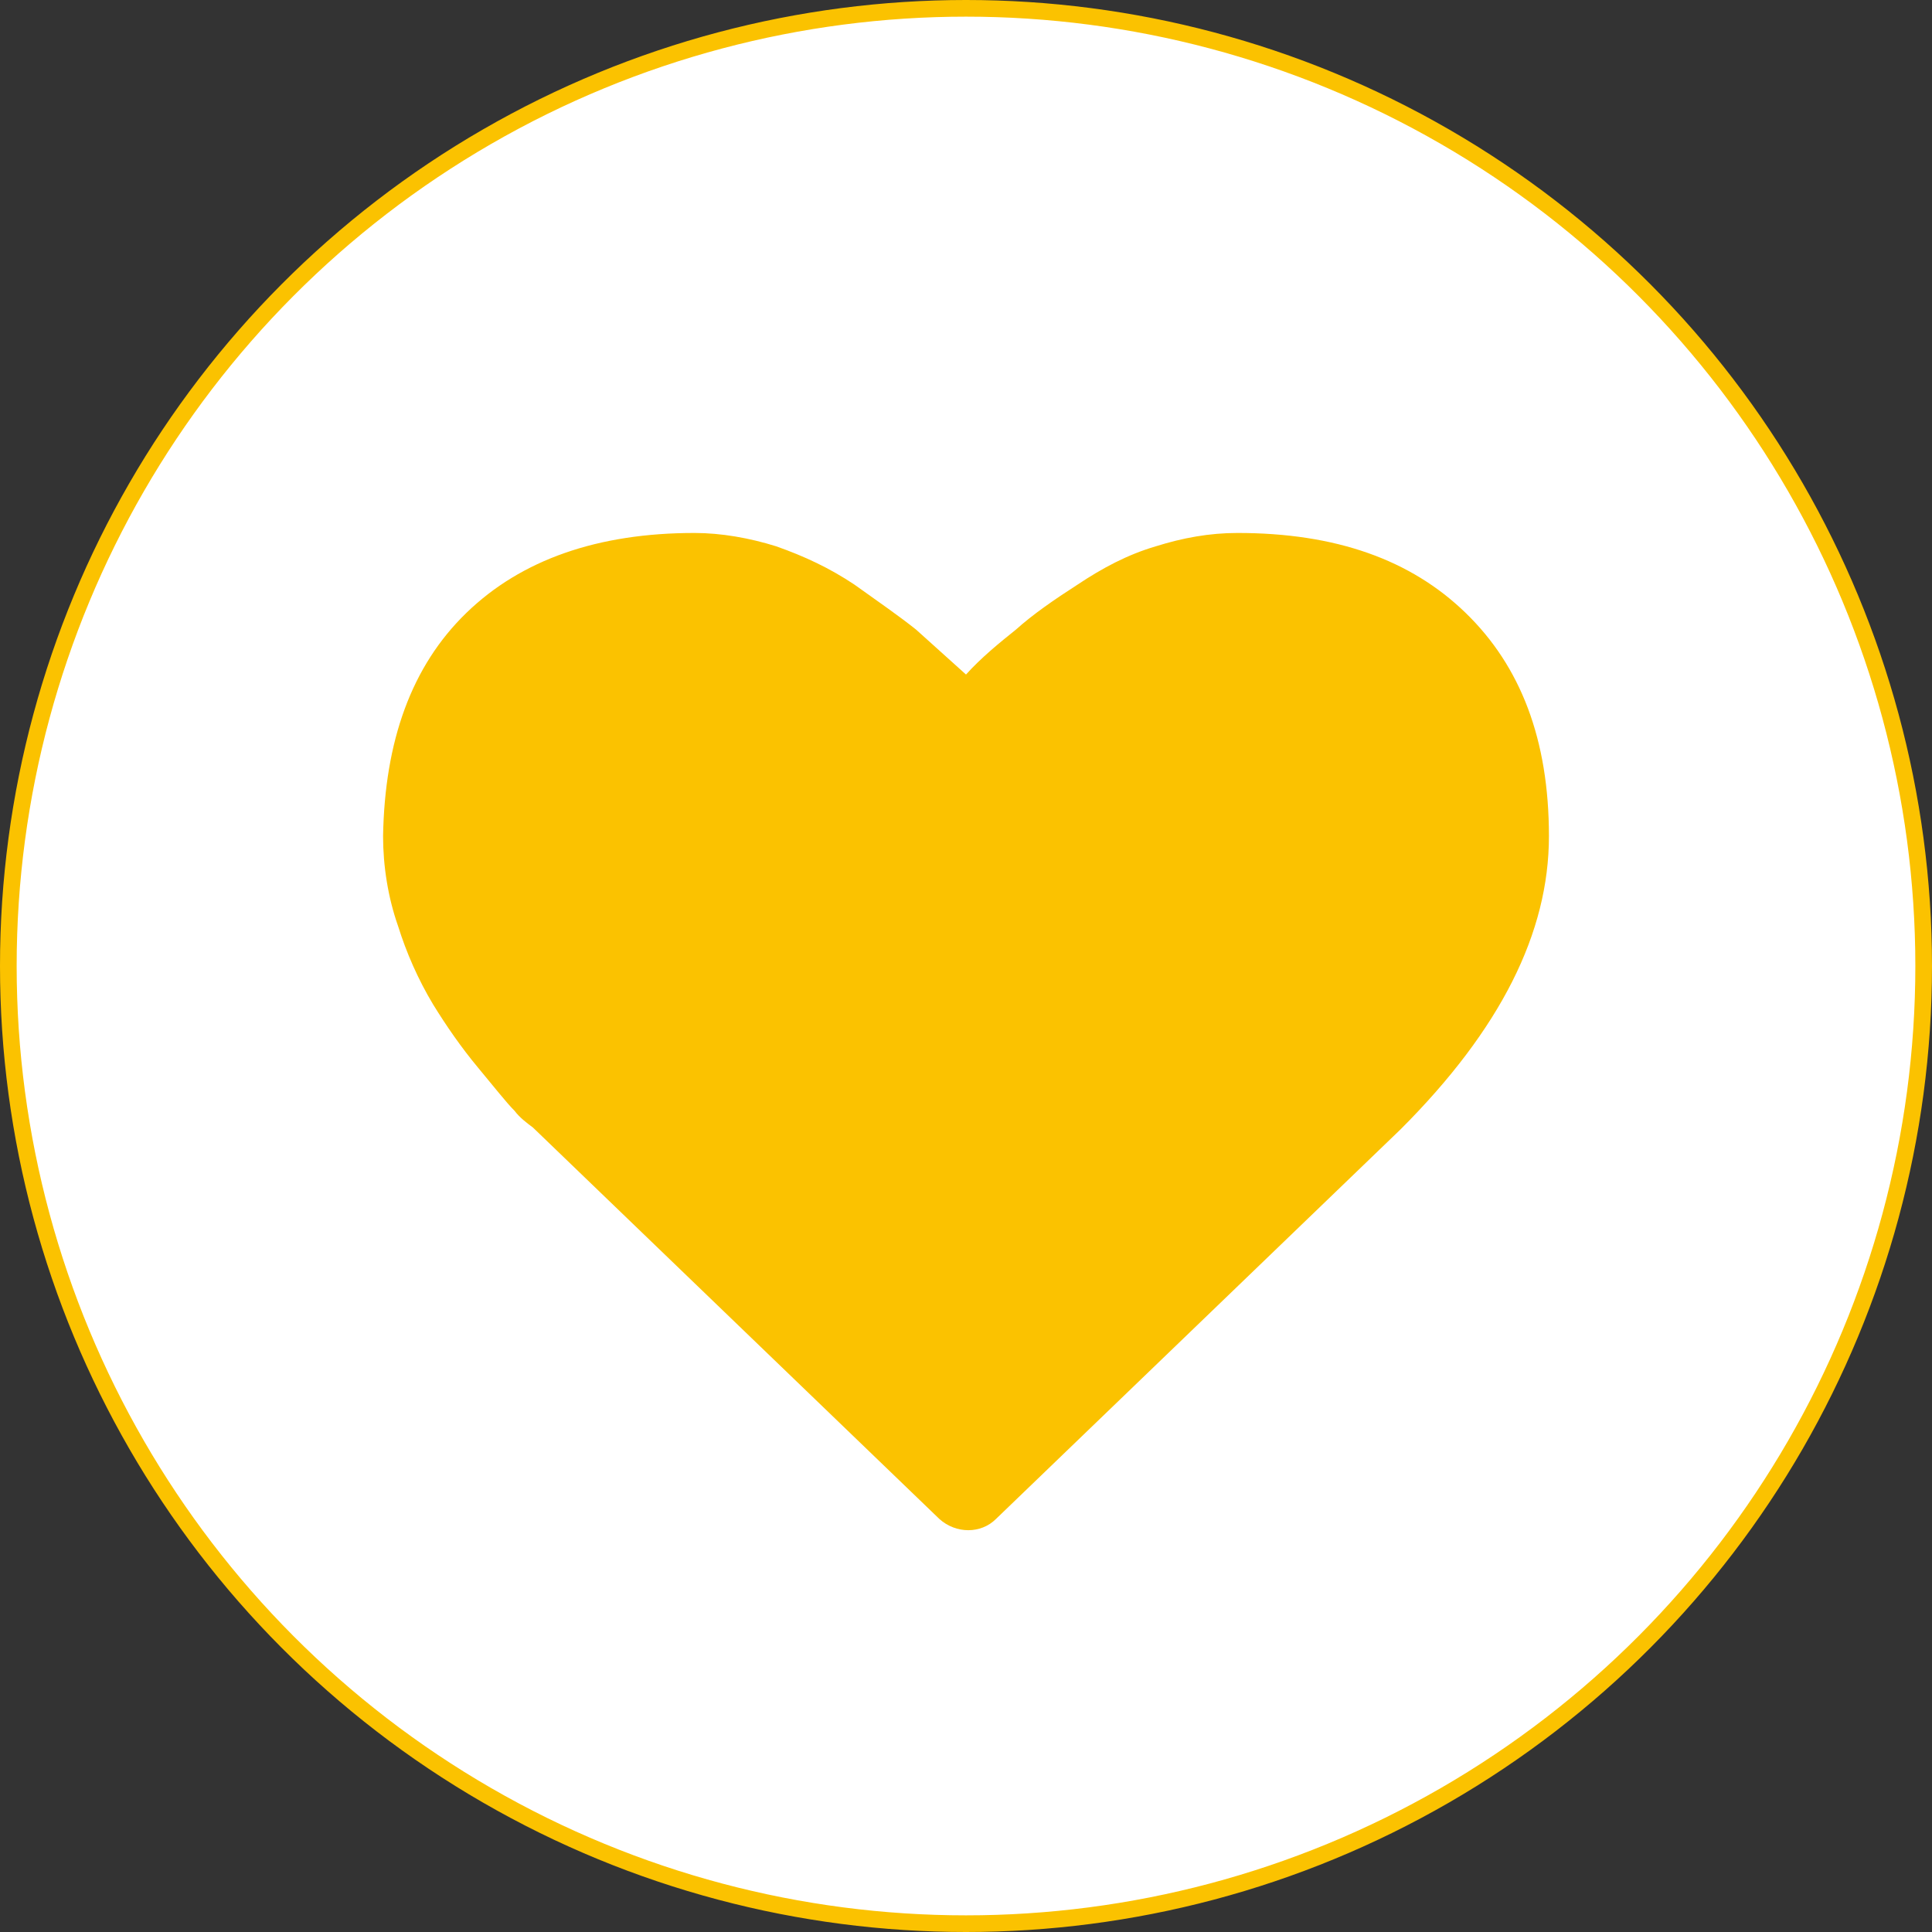 <?xml version="1.0" encoding="utf-8"?>
<!-- Generator: Adobe Illustrator 22.1.0, SVG Export Plug-In . SVG Version: 6.00 Build 0)  -->
<svg version="1.1" id="レイヤー_1" xmlns="http://www.w3.org/2000/svg" xmlns:xlink="http://www.w3.org/1999/xlink" x="0px"
	 y="0px" viewBox="0 0 116 116" style="enable-background:new 0 0 116 116;" xml:space="preserve">
<rect x="0" y="0" width="116" height="116" fill="#333333" stroke="none"/>
<style type="text/css">
	.st0{fill:#FFFFFF;stroke:#FBC200;stroke-miterlimit:10;}
	.st1{fill:#FBC200;}
</style>
<title>icon_top_hoken</title>
<g id="レイヤー_2_1_">
	<g id="button">
		<circle class="st0" cx="58" cy="58" r="57.5"/>
		<path class="st1" d="M88,36.8c-3.3-3.2-7.8-4.8-13.7-4.8c-1.7,0-3.3,0.3-4.9,0.8c-1.7,0.5-3.2,1.3-4.7,2.3
			C63.3,36,62,36.9,61,37.8c-1,0.8-2.1,1.7-3,2.7c-1-0.9-2-1.8-3-2.7c-1-0.8-2.3-1.7-3.7-2.7c-1.5-1-3-1.7-4.7-2.3
			C45,32.3,43.3,32,41.7,32c-5.8,0-10.4,1.6-13.7,4.8s-4.9,7.7-5,13.4c0,1.8,0.3,3.7,0.9,5.4c0.5,1.6,1.2,3.2,2.1,4.7
			c0.8,1.3,1.7,2.6,2.7,3.8c1,1.2,1.7,2.1,2.2,2.6c0.3,0.4,0.7,0.7,1.1,1l24.4,23.5c1,0.9,2.5,0.9,3.4,0l24.3-23.4
			c6-6,8.9-11.8,8.9-17.6S91.3,40,88,36.8z"/>
	</g>
</g>
</svg>
